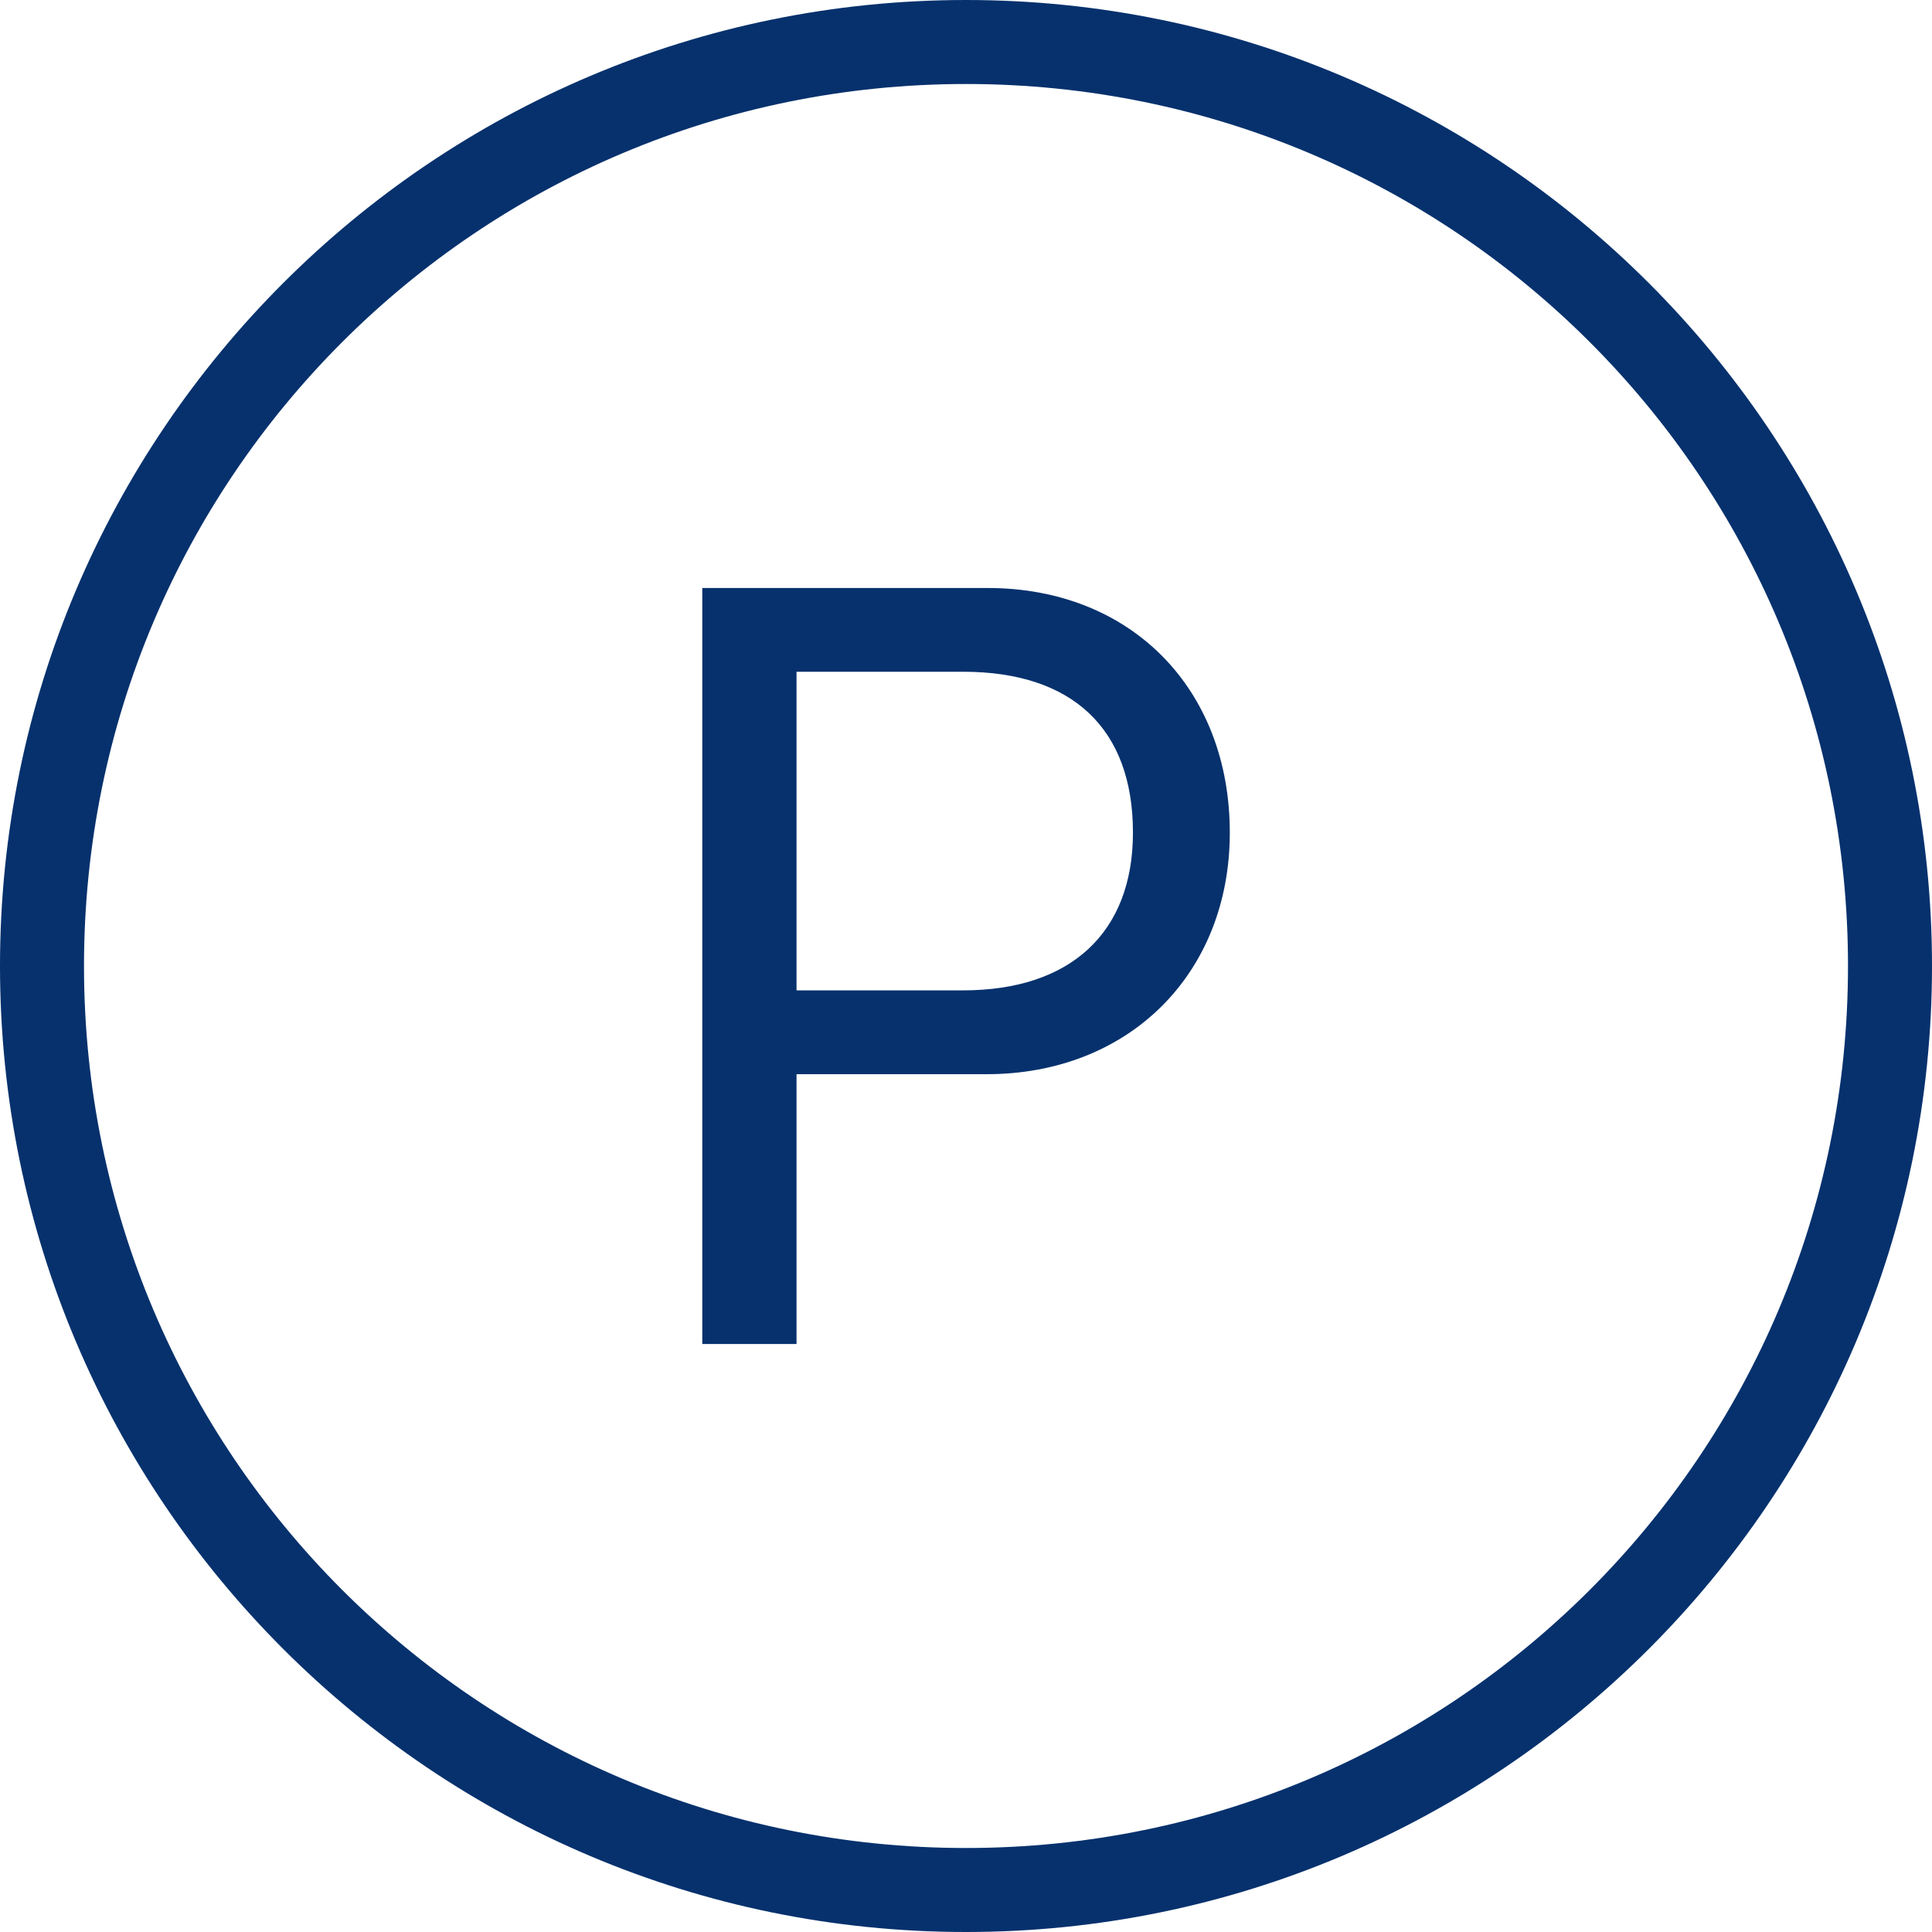 <?xml version="1.0" encoding="UTF-8" standalone="no"?><svg xmlns="http://www.w3.org/2000/svg" xmlns:xlink="http://www.w3.org/1999/xlink" fill="#06316d" height="46" preserveAspectRatio="xMidYMid meet" version="1" viewBox="2.0 2.0 46.0 46.0" width="46" zoomAndPan="magnify"><g id="change1_1"><path d="M 25 2 C 12.309 2 2 12.309 2 25 C 2 37.691 12.309 48 25 48 C 37.691 48 48 37.691 48 25 C 48 12.309 37.691 2 25 2 z M 25 4 C 36.61 4 46 13.39 46 25 C 46 36.61 36.61 46 25 46 C 13.39 46 4 36.61 4 25 C 4 13.39 13.39 4 25 4 z M 18.721 16 L 18.721 34 L 20.965 34 L 20.965 27.576 L 25.492 27.576 C 28.873 27.576 31.281 25.192 31.281 21.824 C 31.281 18.394 28.923 16 25.518 16 L 18.721 16 z M 20.965 17.994 L 24.932 17.994 C 27.539 17.994 28.975 19.354 28.975 21.824 C 28.975 24.207 27.489 25.58 24.932 25.58 L 20.965 25.58 L 20.965 17.994 z" fill="inherit"/></g></svg>